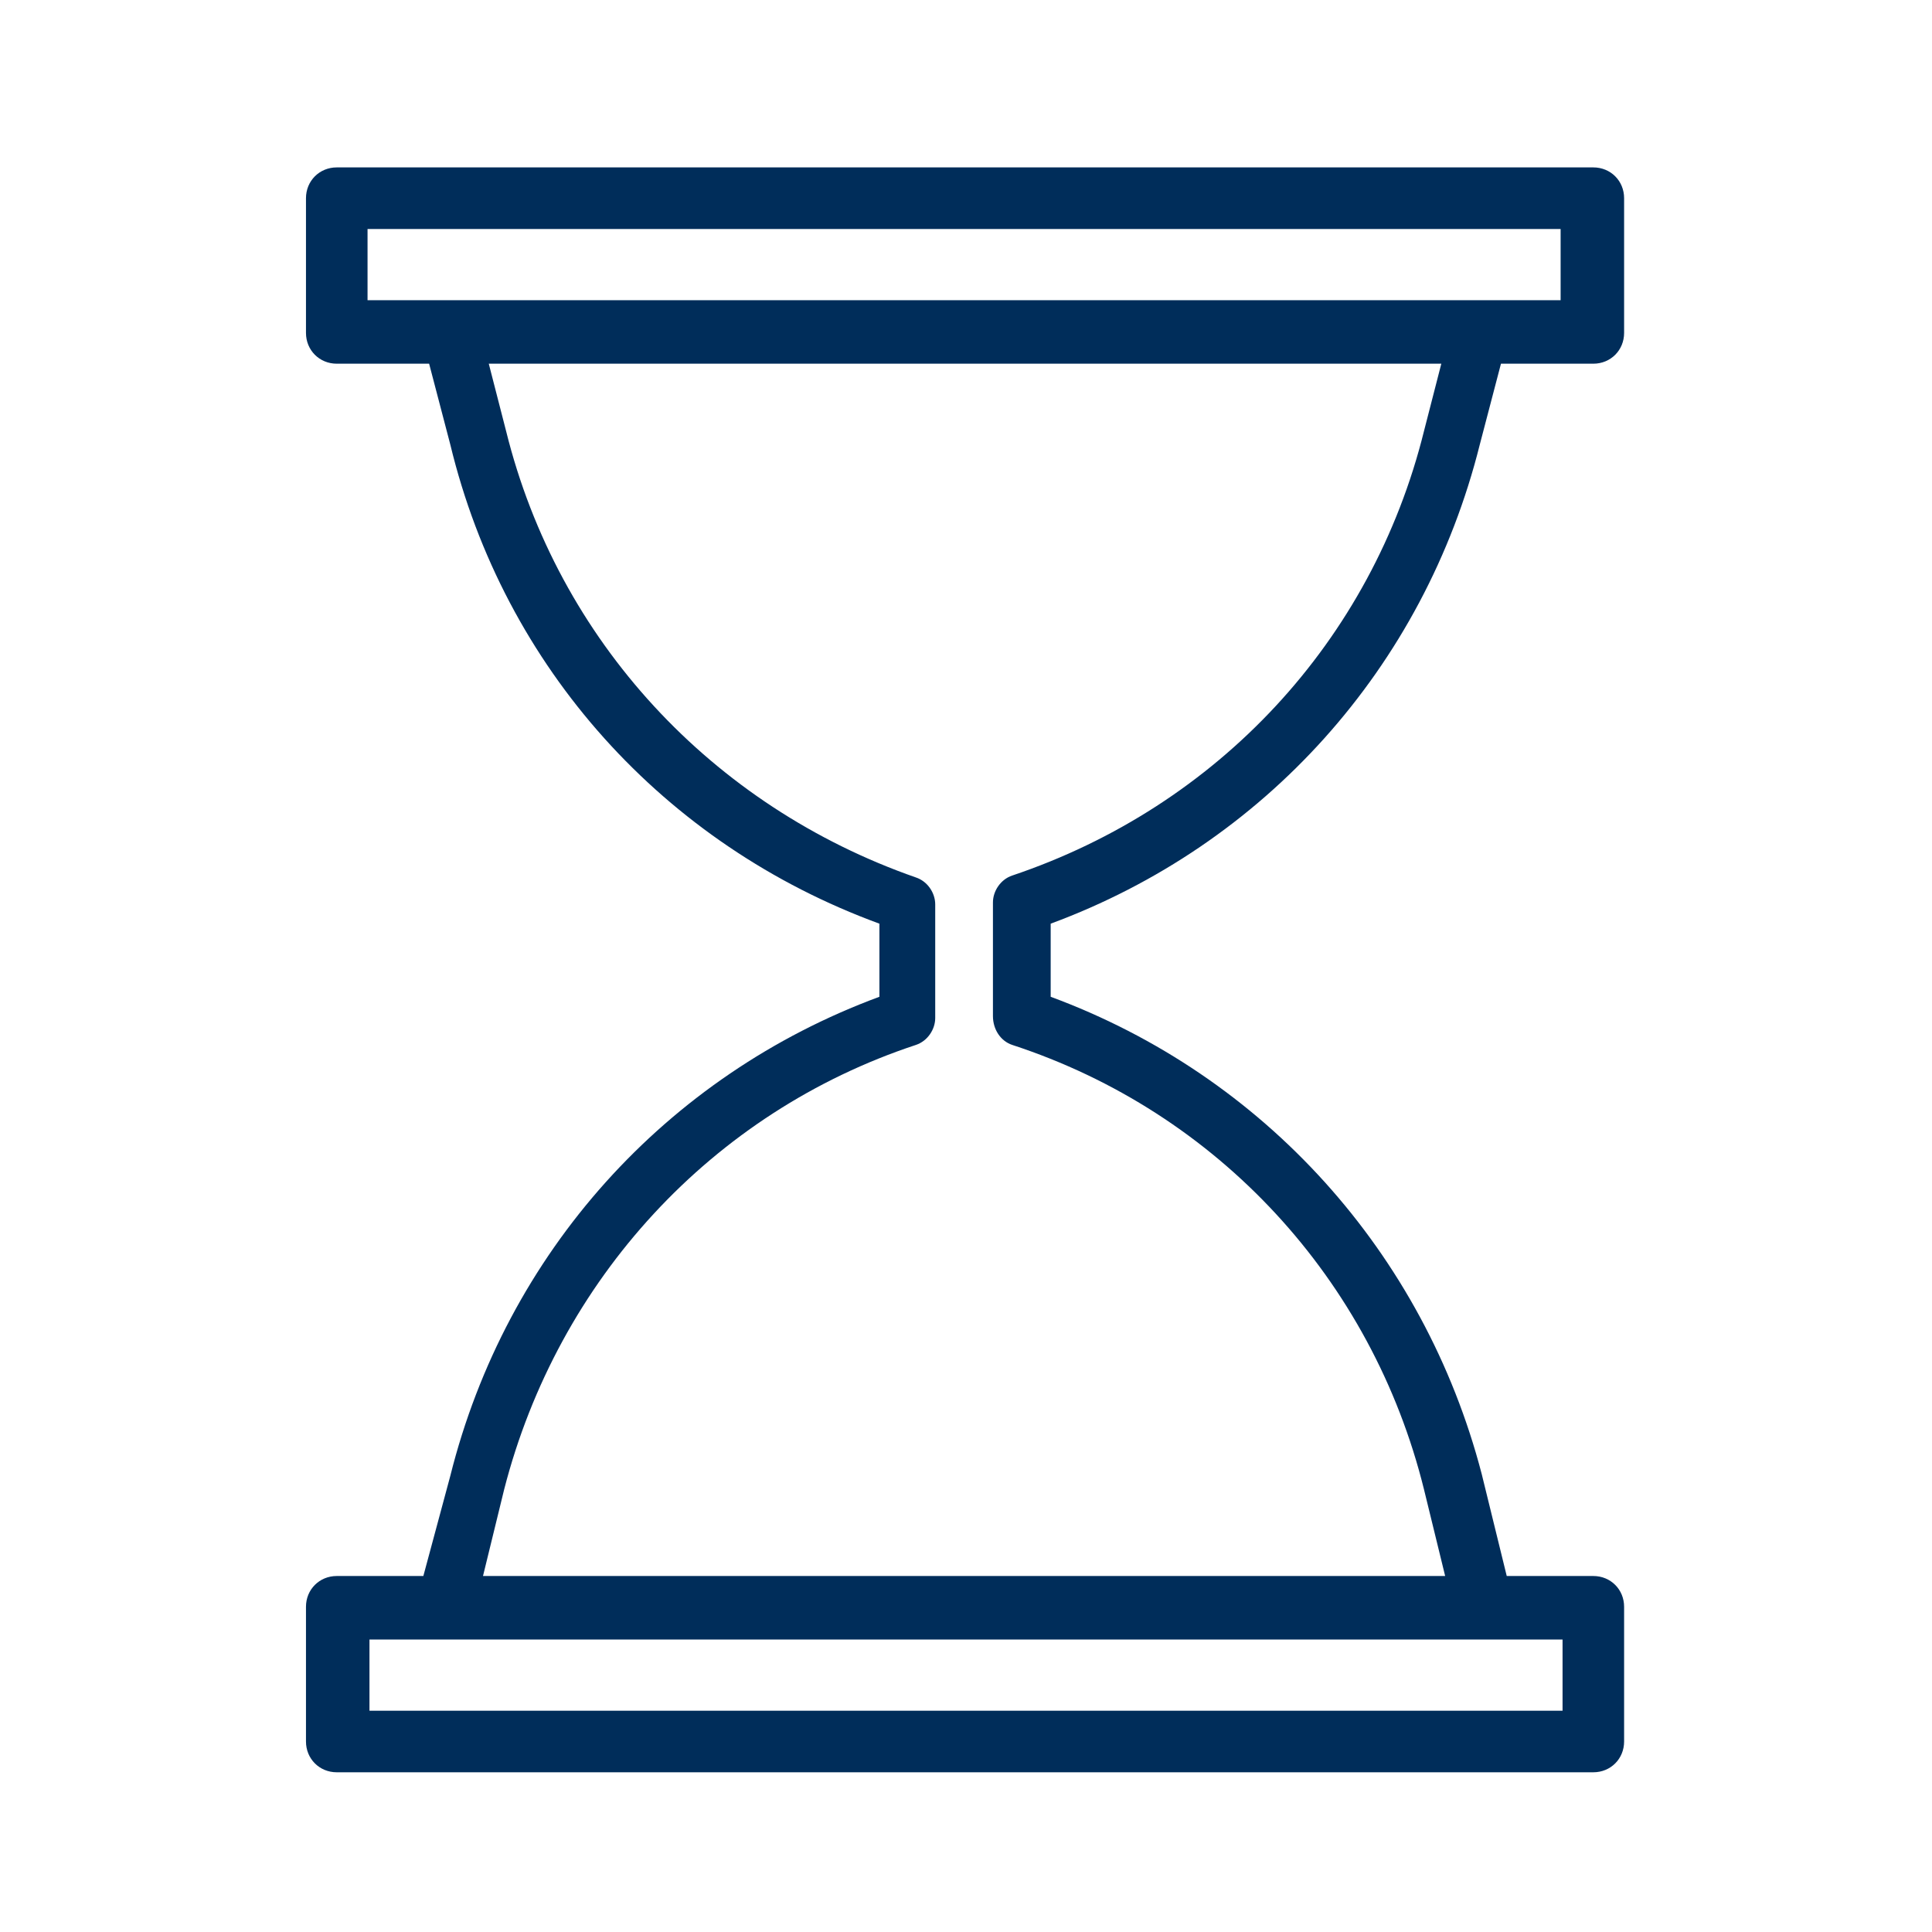 <?xml version="1.0" encoding="UTF-8"?> <svg xmlns="http://www.w3.org/2000/svg" width="88" height="88" viewBox="0 0 88 88" fill="none"> <path d="M67.403 20.247L68.367 16.566H72.574C73.363 16.566 73.976 15.952 73.976 15.163V9.028C73.976 8.239 73.363 7.625 72.574 7.625H15.339C14.55 7.625 13.937 8.239 13.937 9.028V15.163C13.937 15.952 14.55 16.566 15.339 16.566H19.546L20.51 20.247C22.964 30.414 30.239 38.478 40.056 42.072V45.402C30.327 48.996 23.052 57.06 20.51 67.227L19.283 71.785H15.339C14.55 71.785 13.937 72.398 13.937 73.187V79.323C13.937 80.112 14.55 80.725 15.339 80.725H72.574C73.363 80.725 73.976 80.112 73.976 79.323V73.187C73.976 72.398 73.363 71.785 72.574 71.785H68.63L67.49 67.139C64.861 57.06 57.586 48.996 47.857 45.402V42.072C57.586 38.478 64.861 30.414 67.403 20.247ZM16.741 10.43H71.084V13.673H16.741V10.43ZM71.172 77.92H16.829V74.677H71.172V77.92ZM46.104 47.594C55.482 50.661 62.494 58.287 64.861 67.841L65.825 71.785H22L22.964 67.841C25.419 58.287 32.431 50.661 41.721 47.594C42.247 47.418 42.598 46.892 42.598 46.367V41.195C42.598 40.669 42.247 40.143 41.721 39.968C32.431 36.725 25.419 29.187 23.052 19.634L22.263 16.566H65.65L64.861 19.634C62.494 29.187 55.482 36.725 46.104 39.88C45.578 40.056 45.227 40.582 45.227 41.108V46.279C45.227 46.892 45.578 47.418 46.104 47.594Z" fill="#002D5A"></path> </svg> 
